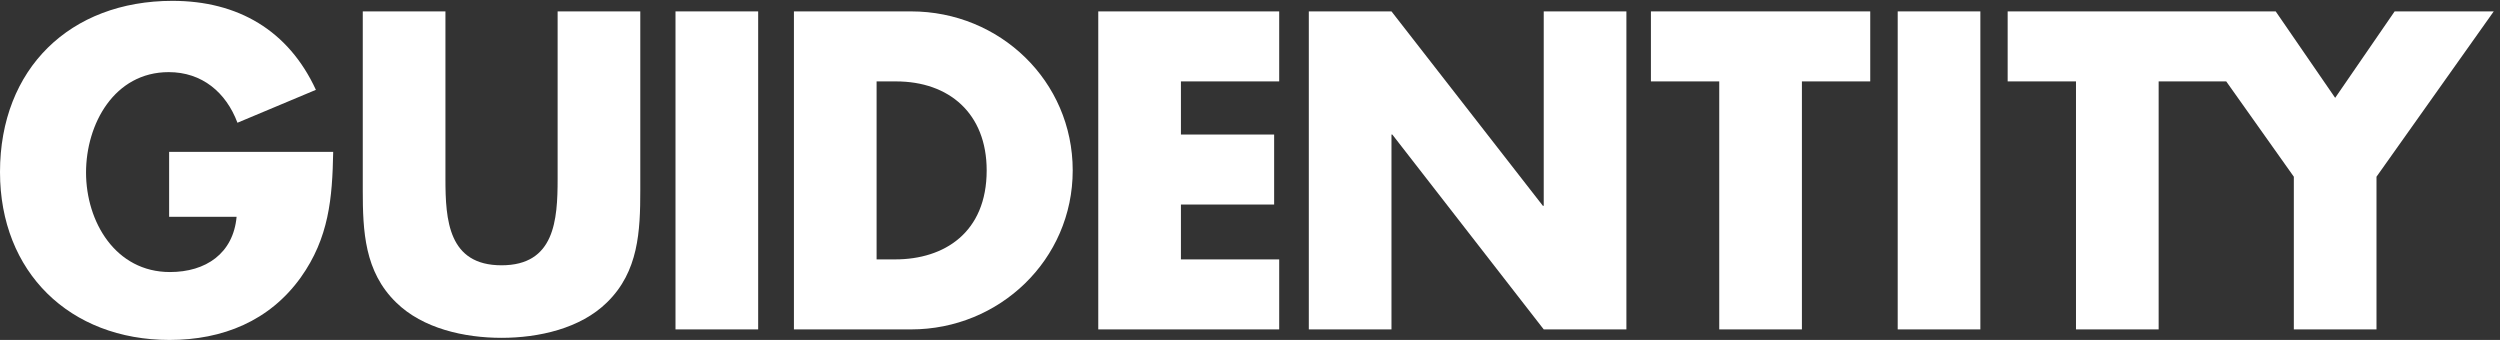 <?xml version="1.0" encoding="UTF-8" standalone="no"?>
<!-- Created with Inkscape (http://www.inkscape.org/) -->

<svg
   version="1.1"
   id="svg1"
   width="2004.827"
   height="272.613"
   viewBox="0 0 2004.827 272.613"
   sodipodi:docname="guidentity.eps"
   xmlns:inkscape="http://www.inkscape.org/namespaces/inkscape"
   xmlns:sodipodi="http://sodipodi.sourceforge.net/DTD/sodipodi-0.dtd"
   xmlns="http://www.w3.org/2000/svg"
   xmlns:svg="http://www.w3.org/2000/svg">
  <rect x="0" y="0" width="2004.827" height="272.613" fill="#333333" stroke="none"/>
  <defs
     id="defs1" />
  <sodipodi:namedview
     id="namedview1"
     pagecolor="#ffffff"
     bordercolor="#000000"
     borderopacity="0.25"
     inkscape:showpageshadow="2"
     inkscape:pageopacity="0.0"
     inkscape:pagecheckerboard="0"
     inkscape:deskcolor="#d1d1d1">
    <inkscape:page
       x="0"
       y="0"
       inkscape:label="1"
       id="page1"
       width="2004.827"
       height="272.613"
       margin="0"
       bleed="0" />
  </sodipodi:namedview>
  <g
     id="g1"
     inkscape:groupmode="layer"
     inkscape:label="1">
    <g
       id="group-R5">
      <path
         id="path2"
         d="m 1019.76,742.559 h 406.88 C 1406.29,521.309 1241,409.422 1024.84,409.422 c -328.047,0 -506.063,302.617 -506.063,600.158 0,292.45 170.383,605.24 498.433,605.24 200.9,0 345.86,-122.07 414.52,-305.17 l 473,198.36 c -165.3,358.57 -470.46,536.58 -864.63,536.58 C 422.145,2044.59 0,1635.16 0,1012.12 0,409.422 419.602,0 1022.3,0 c 320.42,0 602.7,114.43 790.88,376.359 170.38,239.051 190.73,478.09 195.81,757.821 H 1019.76 V 742.559"
         style="fill:#ffffff;fill-opacity:1;fill-rule:nonzero;stroke:none"
         transform="matrix(0.133,0,0,-0.133,0,272.613)" />
      <path
         id="path3"
         d="m 3362.22,971.43 c 0,-249.219 -17.8,-521.321 -338.22,-521.321 -320.42,0 -338.22,272.102 -338.22,521.321 V 1981.02 H 2187.34 V 902.77 c 0,-246.68 10.17,-490.809 200.9,-676.45 C 2548.45,68.66 2800.21,12.711 3024,12.711 c 223.79,0 475.54,55.949 635.75,213.609 190.73,185.641 200.9,429.77 200.9,676.45 V 1981.02 H 3362.22 V 971.43"
         style="fill:#ffffff;fill-opacity:1;fill-rule:nonzero;stroke:none"
         transform="matrix(0.133,0,0,-0.133,0,272.613)" />
      <path
         id="path4"
         d="m 4072.96,63.57 h 498.43 V 1981.02 H 4072.96 V 63.57"
         style="fill:#ffffff;fill-opacity:1;fill-rule:nonzero;stroke:none"
         transform="matrix(0.133,0,0,-0.133,0,272.613)" />
      <path
         id="path5"
         d="M 5397.35,485.711 H 5285.46 V 1558.87 h 116.98 c 320.42,0 546.75,-193.27 546.75,-536.58 0,-373.821 -254.3,-536.579 -551.84,-536.579 z m 96.64,1495.309 H 4787.03 V 63.57 h 706.96 c 531.49,0 973.98,419.602 973.98,958.72 0,539.13 -439.94,958.73 -973.98,958.73"
         style="fill:#ffffff;fill-opacity:1;fill-rule:nonzero;stroke:none"
         transform="matrix(0.133,0,0,-0.133,0,272.613)" />
      <path
         id="path6"
         d="M 6622.02,63.57 H 7712.98 V 485.711 h -592.53 v 330.598 h 562.01 v 422.141 h -562.01 v 320.42 h 592.53 v 422.15 H 6622.02 V 63.57"
         style="fill:#ffffff;fill-opacity:1;fill-rule:nonzero;stroke:none"
         transform="matrix(0.133,0,0,-0.133,0,272.613)" />
      <path
         id="path7"
         d="m 9308.01,808.68 h -5.09 L 8389.98,1981.02 H 7891.55 V 63.57 h 498.43 V 1238.45 h 5.08 L 9308.01,63.57 h 498.44 V 1981.02 H 9308.01 V 808.68"
         style="fill:#ffffff;fill-opacity:1;fill-rule:nonzero;stroke:none"
         transform="matrix(0.133,0,0,-0.133,0,272.613)" />
      <path
         id="path8"
         d="m 9954.31,1558.87 h 411.99 V 63.57 h 498.4 V 1558.87 h 412 v 422.15 H 9954.31 v -422.15"
         style="fill:#ffffff;fill-opacity:1;fill-rule:nonzero;stroke:none"
         transform="matrix(0.133,0,0,-0.133,0,272.613)" />
      <path
         id="path9"
         d="m 11442.3,63.57 h 498.4 V 1981.02 h -498.4 V 63.57"
         style="fill:#ffffff;fill-opacity:1;fill-rule:nonzero;stroke:none"
         transform="matrix(0.133,0,0,-0.133,0,272.613)" />
      <path
         id="path10"
         d="m 14438.6,1981.02 -358.6,-521.33 -358.6,521.33 h -1616.1 v -422.15 h 412 V 63.57 h 498.4 V 1558.87 h 407.5 l 407.6,-574.722 V 63.57 h 498.4 V 984.148 l 707,996.872 h -597.6"
         style="fill:#ffffff;fill-opacity:1;fill-rule:nonzero;stroke:none"
         transform="matrix(0.133,0,0,-0.133,0,272.613)" />
    </g>
  </g>
</svg>
